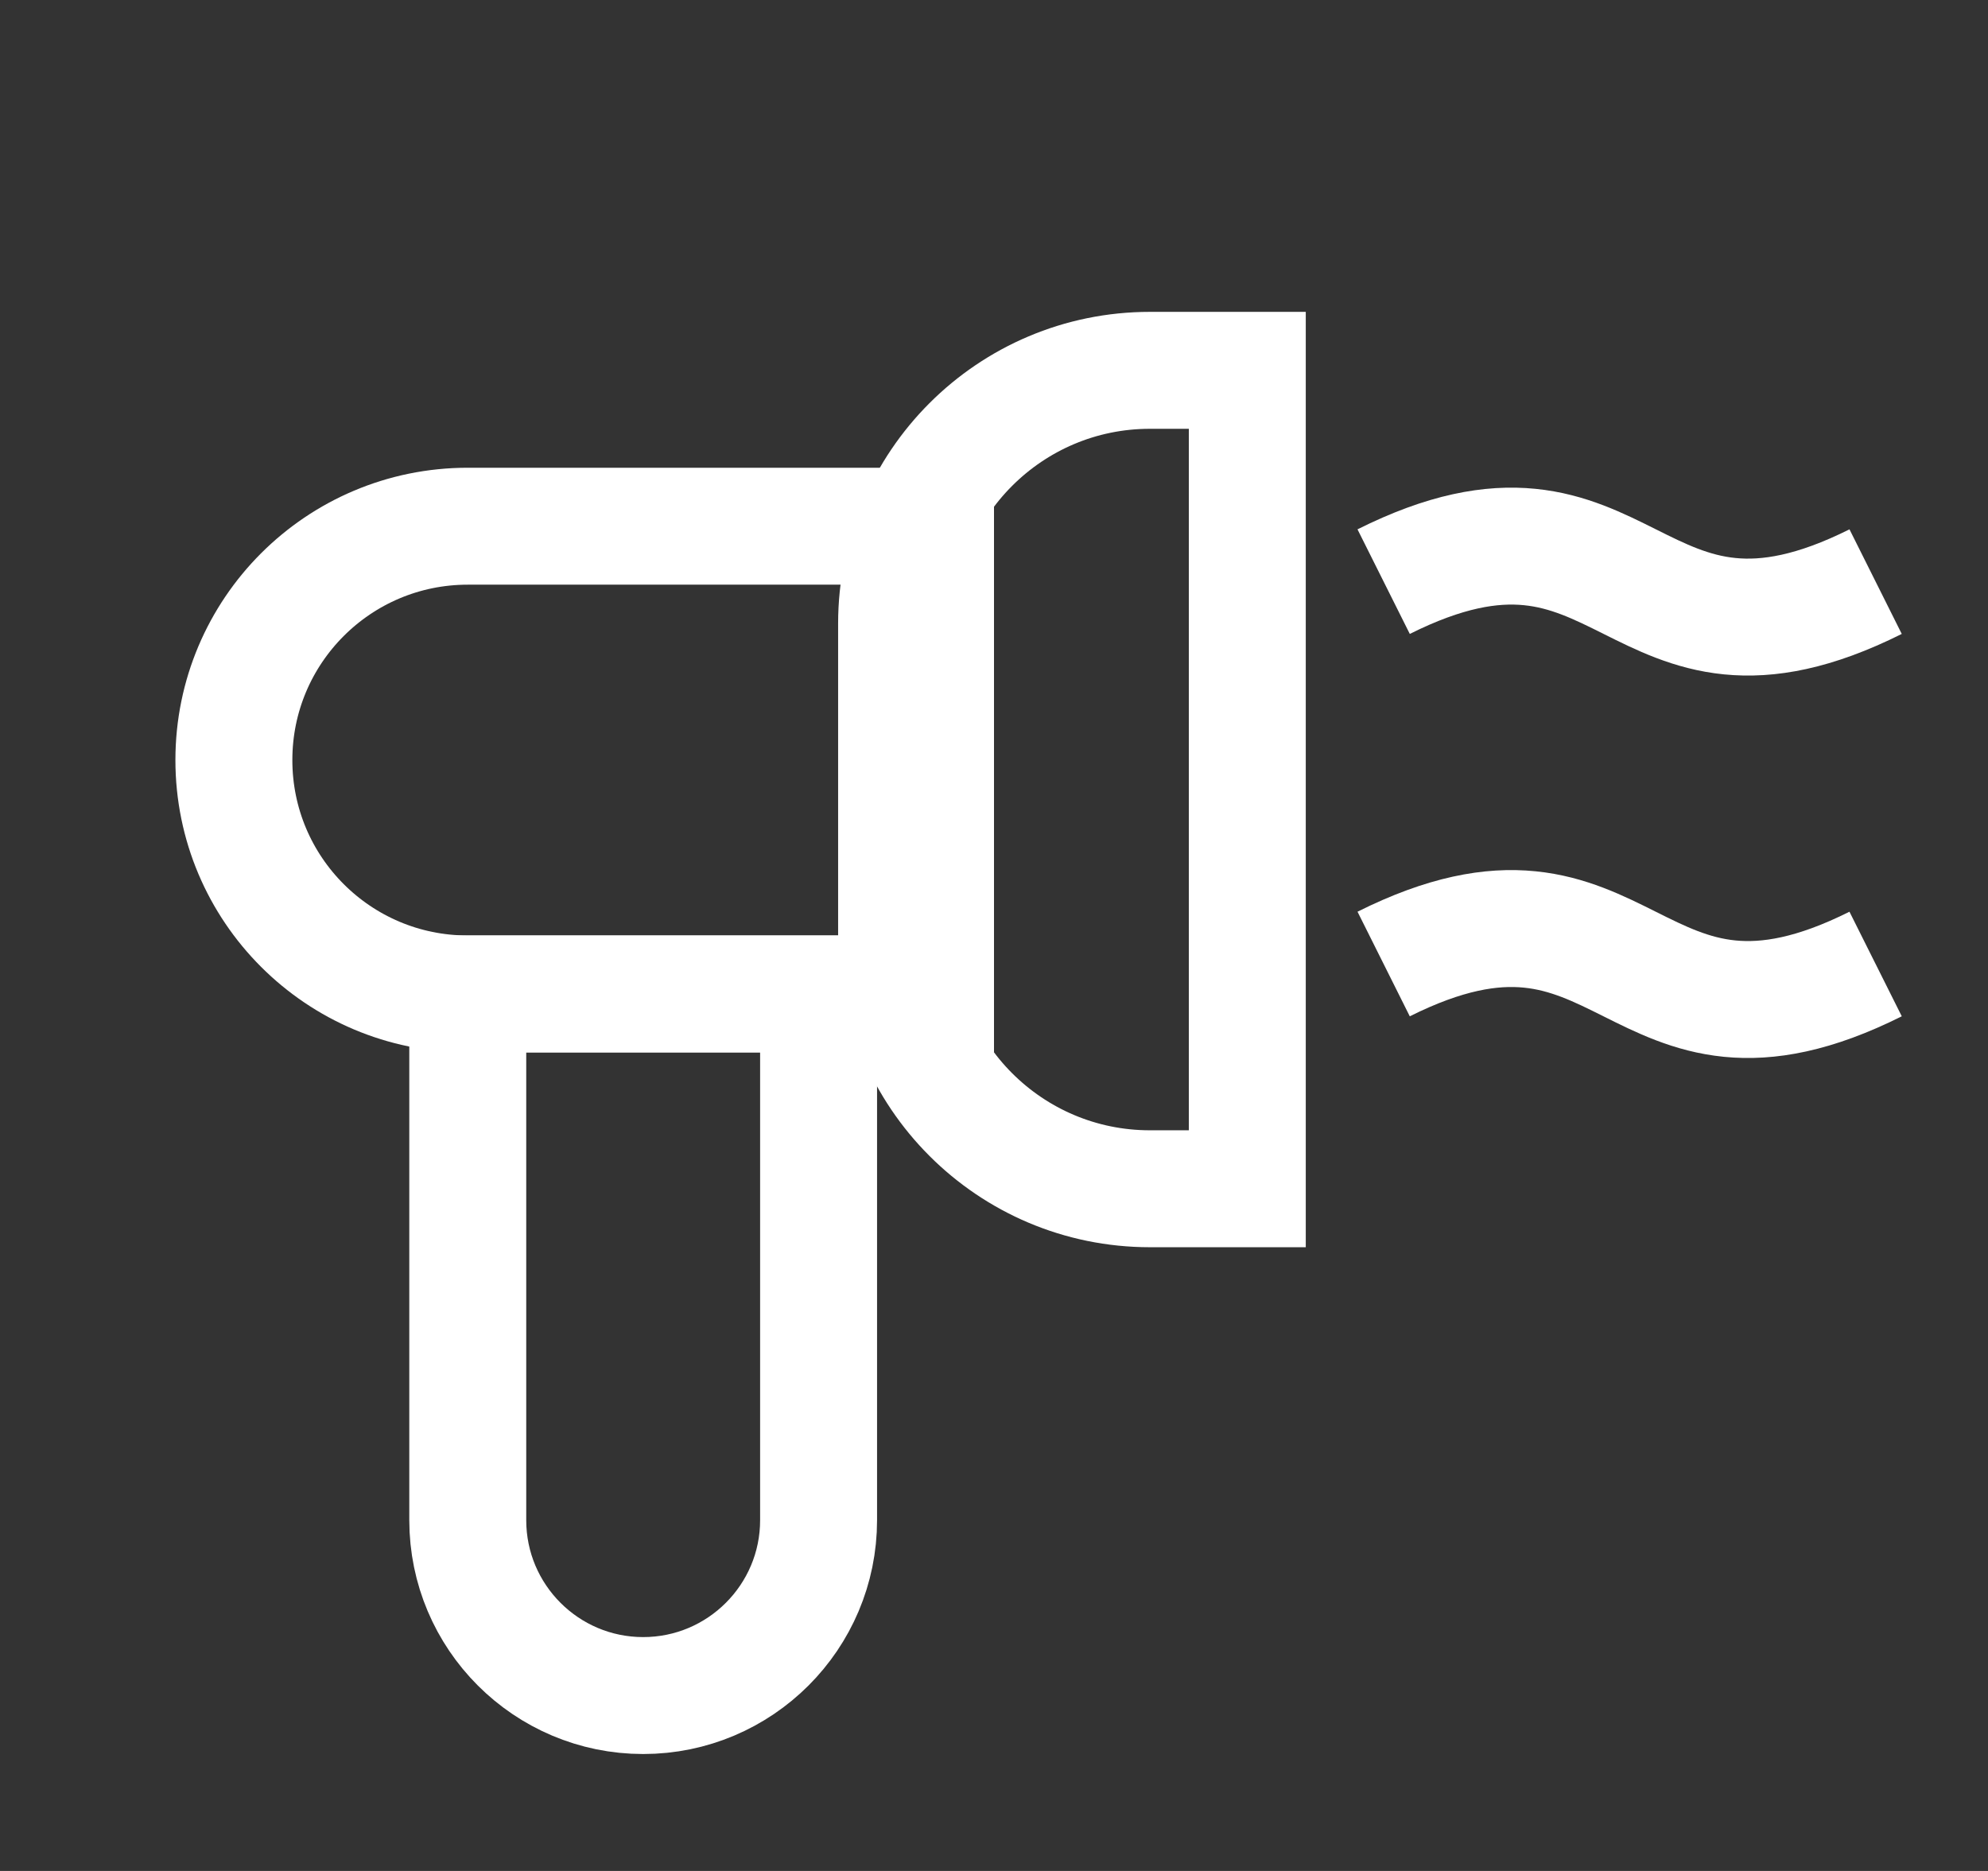 <?xml version="1.0" encoding="UTF-8"?> <svg xmlns="http://www.w3.org/2000/svg" width="17" height="16" viewBox="0 0 17 16" fill="none"><rect x="0" y="0" width="17" height="16" fill="#333333" stroke="none"/><g clip-path="url(#clip0_842_17502)"><path d="M2 6.5C2 5.395 2.895 4.5 4 4.5H8V8.5H4C2.895 8.5 2 7.605 2 6.5Z" stroke="white"></path><path d="M7.667 5.333C7.667 4.137 8.637 3.167 9.833 3.167H10.666V10.166H9.833C8.637 10.166 7.667 9.196 7.667 8V5.333Z" stroke="white"></path><path d="M4 8.5H7V13C7 13.828 6.328 14.5 5.5 14.5C4.672 14.5 4 13.828 4 13V8.5Z" stroke="white"></path><path d="M16.039 8.244C13.936 9.296 13.936 7.193 11.832 8.244" stroke="white"></path><path d="M16.039 4.974C13.936 6.025 13.936 3.922 11.832 4.974" stroke="white"></path></g><defs><clipPath id="clip0_842_17502"><rect width="16" height="16" fill="white" transform="translate(0.5)"></rect></clipPath></defs></svg> 